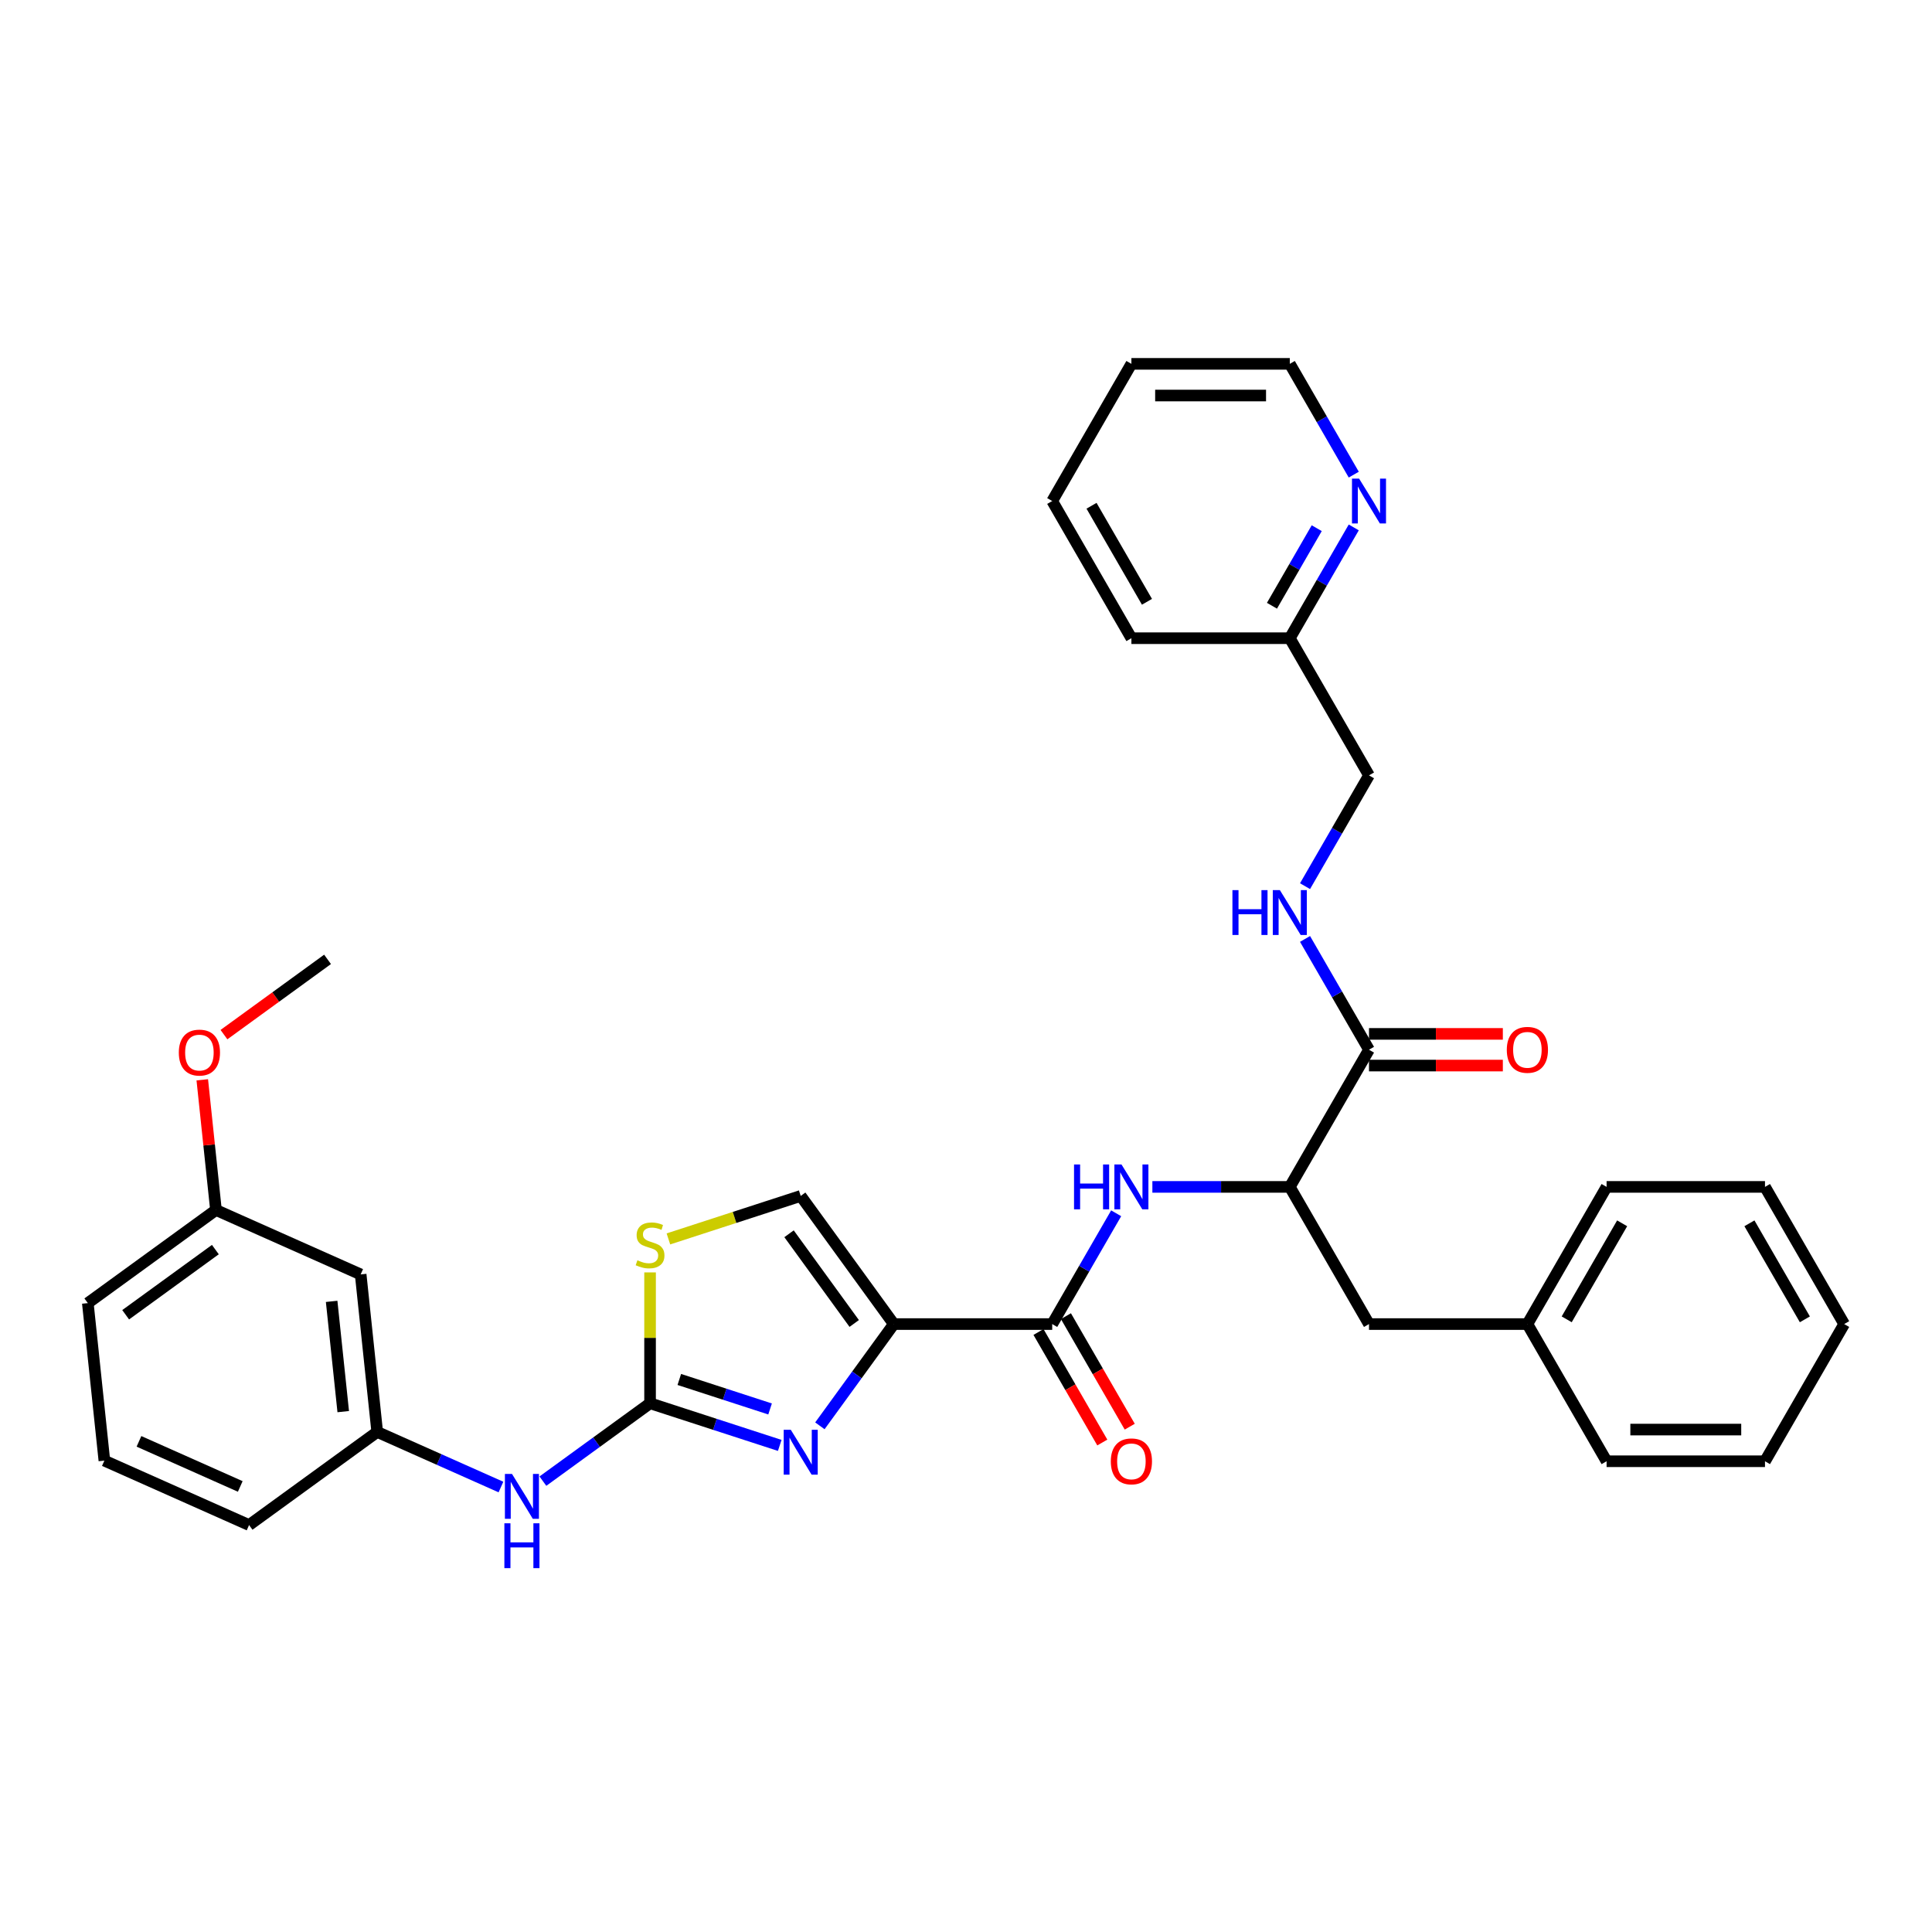 <?xml version='1.0' encoding='iso-8859-1'?>
<svg version='1.1' baseProfile='full'
              xmlns='http://www.w3.org/2000/svg'
                      xmlns:rdkit='http://www.rdkit.org/xml'
                      xmlns:xlink='http://www.w3.org/1999/xlink'
                  xml:space='preserve'
width='1000px' height='1000px' viewBox='0 0 1000 1000'>
<!-- END OF HEADER -->
<rect style='opacity:1.0;fill:#FFFFFF;stroke:none' width='1000' height='1000' x='0' y='0'> </rect>
<path class='bond-0' d='M 462.635,685.338 L 443.502,711.673' style='fill:none;fill-rule:evenodd;stroke:#000000;stroke-width:6px;stroke-linecap:butt;stroke-linejoin:miter;stroke-opacity:1' />
<path class='bond-0' d='M 443.502,711.673 L 424.369,738.007' style='fill:none;fill-rule:evenodd;stroke:#0000FF;stroke-width:6px;stroke-linecap:butt;stroke-linejoin:miter;stroke-opacity:1' />
<path class='bond-2' d='M 462.635,685.338 L 544.62,685.338' style='fill:none;fill-rule:evenodd;stroke:#000000;stroke-width:6px;stroke-linecap:butt;stroke-linejoin:miter;stroke-opacity:1' />
<path class='bond-4' d='M 462.635,685.338 L 414.446,619.011' style='fill:none;fill-rule:evenodd;stroke:#000000;stroke-width:6px;stroke-linecap:butt;stroke-linejoin:miter;stroke-opacity:1' />
<path class='bond-4' d='M 442.141,685.027 L 408.408,638.598' style='fill:none;fill-rule:evenodd;stroke:#000000;stroke-width:6px;stroke-linecap:butt;stroke-linejoin:miter;stroke-opacity:1' />
<path class='bond-1' d='M 403.591,748.139 L 370.032,737.235' style='fill:none;fill-rule:evenodd;stroke:#0000FF;stroke-width:6px;stroke-linecap:butt;stroke-linejoin:miter;stroke-opacity:1' />
<path class='bond-1' d='M 370.032,737.235 L 336.473,726.331' style='fill:none;fill-rule:evenodd;stroke:#000000;stroke-width:6px;stroke-linecap:butt;stroke-linejoin:miter;stroke-opacity:1' />
<path class='bond-1' d='M 398.59,729.273 L 375.099,721.64' style='fill:none;fill-rule:evenodd;stroke:#0000FF;stroke-width:6px;stroke-linecap:butt;stroke-linejoin:miter;stroke-opacity:1' />
<path class='bond-1' d='M 375.099,721.64 L 351.608,714.008' style='fill:none;fill-rule:evenodd;stroke:#000000;stroke-width:6px;stroke-linecap:butt;stroke-linejoin:miter;stroke-opacity:1' />
<path class='bond-8' d='M 336.473,726.331 L 308.737,746.482' style='fill:none;fill-rule:evenodd;stroke:#000000;stroke-width:6px;stroke-linecap:butt;stroke-linejoin:miter;stroke-opacity:1' />
<path class='bond-8' d='M 308.737,746.482 L 281.001,766.634' style='fill:none;fill-rule:evenodd;stroke:#0000FF;stroke-width:6px;stroke-linecap:butt;stroke-linejoin:miter;stroke-opacity:1' />
<path class='bond-34' d='M 336.473,726.331 L 336.473,692.463' style='fill:none;fill-rule:evenodd;stroke:#000000;stroke-width:6px;stroke-linecap:butt;stroke-linejoin:miter;stroke-opacity:1' />
<path class='bond-34' d='M 336.473,692.463 L 336.473,658.595' style='fill:none;fill-rule:evenodd;stroke:#CCCC00;stroke-width:6px;stroke-linecap:butt;stroke-linejoin:miter;stroke-opacity:1' />
<path class='bond-5' d='M 544.62,685.338 L 561.174,656.667' style='fill:none;fill-rule:evenodd;stroke:#000000;stroke-width:6px;stroke-linecap:butt;stroke-linejoin:miter;stroke-opacity:1' />
<path class='bond-5' d='M 561.174,656.667 L 577.727,627.996' style='fill:none;fill-rule:evenodd;stroke:#0000FF;stroke-width:6px;stroke-linecap:butt;stroke-linejoin:miter;stroke-opacity:1' />
<path class='bond-10' d='M 537.52,689.438 L 554.036,718.043' style='fill:none;fill-rule:evenodd;stroke:#000000;stroke-width:6px;stroke-linecap:butt;stroke-linejoin:miter;stroke-opacity:1' />
<path class='bond-10' d='M 554.036,718.043 L 570.551,746.649' style='fill:none;fill-rule:evenodd;stroke:#FF0000;stroke-width:6px;stroke-linecap:butt;stroke-linejoin:miter;stroke-opacity:1' />
<path class='bond-10' d='M 551.72,681.239 L 568.236,709.845' style='fill:none;fill-rule:evenodd;stroke:#000000;stroke-width:6px;stroke-linecap:butt;stroke-linejoin:miter;stroke-opacity:1' />
<path class='bond-10' d='M 568.236,709.845 L 584.751,738.45' style='fill:none;fill-rule:evenodd;stroke:#FF0000;stroke-width:6px;stroke-linecap:butt;stroke-linejoin:miter;stroke-opacity:1' />
<path class='bond-3' d='M 345.967,641.261 L 380.206,630.136' style='fill:none;fill-rule:evenodd;stroke:#CCCC00;stroke-width:6px;stroke-linecap:butt;stroke-linejoin:miter;stroke-opacity:1' />
<path class='bond-3' d='M 380.206,630.136 L 414.446,619.011' style='fill:none;fill-rule:evenodd;stroke:#000000;stroke-width:6px;stroke-linecap:butt;stroke-linejoin:miter;stroke-opacity:1' />
<path class='bond-7' d='M 596.468,614.337 L 632.033,614.337' style='fill:none;fill-rule:evenodd;stroke:#0000FF;stroke-width:6px;stroke-linecap:butt;stroke-linejoin:miter;stroke-opacity:1' />
<path class='bond-7' d='M 632.033,614.337 L 667.598,614.337' style='fill:none;fill-rule:evenodd;stroke:#000000;stroke-width:6px;stroke-linecap:butt;stroke-linejoin:miter;stroke-opacity:1' />
<path class='bond-6' d='M 708.59,543.336 L 667.598,614.337' style='fill:none;fill-rule:evenodd;stroke:#000000;stroke-width:6px;stroke-linecap:butt;stroke-linejoin:miter;stroke-opacity:1' />
<path class='bond-9' d='M 708.59,543.336 L 692.037,514.665' style='fill:none;fill-rule:evenodd;stroke:#000000;stroke-width:6px;stroke-linecap:butt;stroke-linejoin:miter;stroke-opacity:1' />
<path class='bond-9' d='M 692.037,514.665 L 675.484,485.994' style='fill:none;fill-rule:evenodd;stroke:#0000FF;stroke-width:6px;stroke-linecap:butt;stroke-linejoin:miter;stroke-opacity:1' />
<path class='bond-14' d='M 708.59,551.535 L 743.229,551.535' style='fill:none;fill-rule:evenodd;stroke:#000000;stroke-width:6px;stroke-linecap:butt;stroke-linejoin:miter;stroke-opacity:1' />
<path class='bond-14' d='M 743.229,551.535 L 777.868,551.535' style='fill:none;fill-rule:evenodd;stroke:#FF0000;stroke-width:6px;stroke-linecap:butt;stroke-linejoin:miter;stroke-opacity:1' />
<path class='bond-14' d='M 708.59,535.138 L 743.229,535.138' style='fill:none;fill-rule:evenodd;stroke:#000000;stroke-width:6px;stroke-linecap:butt;stroke-linejoin:miter;stroke-opacity:1' />
<path class='bond-14' d='M 743.229,535.138 L 777.868,535.138' style='fill:none;fill-rule:evenodd;stroke:#FF0000;stroke-width:6px;stroke-linecap:butt;stroke-linejoin:miter;stroke-opacity:1' />
<path class='bond-12' d='M 667.598,614.337 L 708.59,685.338' style='fill:none;fill-rule:evenodd;stroke:#000000;stroke-width:6px;stroke-linecap:butt;stroke-linejoin:miter;stroke-opacity:1' />
<path class='bond-13' d='M 259.291,769.688 L 227.27,755.431' style='fill:none;fill-rule:evenodd;stroke:#0000FF;stroke-width:6px;stroke-linecap:butt;stroke-linejoin:miter;stroke-opacity:1' />
<path class='bond-13' d='M 227.27,755.431 L 195.249,741.174' style='fill:none;fill-rule:evenodd;stroke:#000000;stroke-width:6px;stroke-linecap:butt;stroke-linejoin:miter;stroke-opacity:1' />
<path class='bond-16' d='M 675.484,458.676 L 692.037,430.005' style='fill:none;fill-rule:evenodd;stroke:#0000FF;stroke-width:6px;stroke-linecap:butt;stroke-linejoin:miter;stroke-opacity:1' />
<path class='bond-16' d='M 692.037,430.005 L 708.59,401.334' style='fill:none;fill-rule:evenodd;stroke:#000000;stroke-width:6px;stroke-linecap:butt;stroke-linejoin:miter;stroke-opacity:1' />
<path class='bond-11' d='M 700.704,272.99 L 684.151,301.661' style='fill:none;fill-rule:evenodd;stroke:#0000FF;stroke-width:6px;stroke-linecap:butt;stroke-linejoin:miter;stroke-opacity:1' />
<path class='bond-11' d='M 684.151,301.661 L 667.598,330.333' style='fill:none;fill-rule:evenodd;stroke:#000000;stroke-width:6px;stroke-linecap:butt;stroke-linejoin:miter;stroke-opacity:1' />
<path class='bond-11' d='M 681.538,273.393 L 669.951,293.463' style='fill:none;fill-rule:evenodd;stroke:#0000FF;stroke-width:6px;stroke-linecap:butt;stroke-linejoin:miter;stroke-opacity:1' />
<path class='bond-11' d='M 669.951,293.463 L 658.364,313.533' style='fill:none;fill-rule:evenodd;stroke:#000000;stroke-width:6px;stroke-linecap:butt;stroke-linejoin:miter;stroke-opacity:1' />
<path class='bond-22' d='M 700.704,245.673 L 684.151,217.002' style='fill:none;fill-rule:evenodd;stroke:#0000FF;stroke-width:6px;stroke-linecap:butt;stroke-linejoin:miter;stroke-opacity:1' />
<path class='bond-22' d='M 684.151,217.002 L 667.598,188.33' style='fill:none;fill-rule:evenodd;stroke:#000000;stroke-width:6px;stroke-linecap:butt;stroke-linejoin:miter;stroke-opacity:1' />
<path class='bond-19' d='M 708.59,685.338 L 790.575,685.338' style='fill:none;fill-rule:evenodd;stroke:#000000;stroke-width:6px;stroke-linecap:butt;stroke-linejoin:miter;stroke-opacity:1' />
<path class='bond-15' d='M 195.249,741.174 L 186.679,659.638' style='fill:none;fill-rule:evenodd;stroke:#000000;stroke-width:6px;stroke-linecap:butt;stroke-linejoin:miter;stroke-opacity:1' />
<path class='bond-15' d='M 177.656,730.658 L 171.657,673.583' style='fill:none;fill-rule:evenodd;stroke:#000000;stroke-width:6px;stroke-linecap:butt;stroke-linejoin:miter;stroke-opacity:1' />
<path class='bond-23' d='M 195.249,741.174 L 128.921,789.364' style='fill:none;fill-rule:evenodd;stroke:#000000;stroke-width:6px;stroke-linecap:butt;stroke-linejoin:miter;stroke-opacity:1' />
<path class='bond-18' d='M 186.679,659.638 L 111.782,626.292' style='fill:none;fill-rule:evenodd;stroke:#000000;stroke-width:6px;stroke-linecap:butt;stroke-linejoin:miter;stroke-opacity:1' />
<path class='bond-17' d='M 708.59,401.334 L 667.598,330.333' style='fill:none;fill-rule:evenodd;stroke:#000000;stroke-width:6px;stroke-linecap:butt;stroke-linejoin:miter;stroke-opacity:1' />
<path class='bond-25' d='M 667.598,330.333 L 585.613,330.333' style='fill:none;fill-rule:evenodd;stroke:#000000;stroke-width:6px;stroke-linecap:butt;stroke-linejoin:miter;stroke-opacity:1' />
<path class='bond-20' d='M 111.782,626.292 L 108.241,592.599' style='fill:none;fill-rule:evenodd;stroke:#000000;stroke-width:6px;stroke-linecap:butt;stroke-linejoin:miter;stroke-opacity:1' />
<path class='bond-20' d='M 108.241,592.599 L 104.699,558.907' style='fill:none;fill-rule:evenodd;stroke:#FF0000;stroke-width:6px;stroke-linecap:butt;stroke-linejoin:miter;stroke-opacity:1' />
<path class='bond-35' d='M 111.782,626.292 L 45.455,674.482' style='fill:none;fill-rule:evenodd;stroke:#000000;stroke-width:6px;stroke-linecap:butt;stroke-linejoin:miter;stroke-opacity:1' />
<path class='bond-35' d='M 111.471,646.786 L 65.042,680.519' style='fill:none;fill-rule:evenodd;stroke:#000000;stroke-width:6px;stroke-linecap:butt;stroke-linejoin:miter;stroke-opacity:1' />
<path class='bond-26' d='M 790.575,685.338 L 831.568,614.337' style='fill:none;fill-rule:evenodd;stroke:#000000;stroke-width:6px;stroke-linecap:butt;stroke-linejoin:miter;stroke-opacity:1' />
<path class='bond-26' d='M 810.924,682.887 L 839.619,633.186' style='fill:none;fill-rule:evenodd;stroke:#000000;stroke-width:6px;stroke-linecap:butt;stroke-linejoin:miter;stroke-opacity:1' />
<path class='bond-27' d='M 790.575,685.338 L 831.568,756.34' style='fill:none;fill-rule:evenodd;stroke:#000000;stroke-width:6px;stroke-linecap:butt;stroke-linejoin:miter;stroke-opacity:1' />
<path class='bond-28' d='M 115.92,535.523 L 142.73,516.045' style='fill:none;fill-rule:evenodd;stroke:#FF0000;stroke-width:6px;stroke-linecap:butt;stroke-linejoin:miter;stroke-opacity:1' />
<path class='bond-28' d='M 142.73,516.045 L 169.539,496.566' style='fill:none;fill-rule:evenodd;stroke:#000000;stroke-width:6px;stroke-linecap:butt;stroke-linejoin:miter;stroke-opacity:1' />
<path class='bond-21' d='M 54.024,756.017 L 128.921,789.364' style='fill:none;fill-rule:evenodd;stroke:#000000;stroke-width:6px;stroke-linecap:butt;stroke-linejoin:miter;stroke-opacity:1' />
<path class='bond-21' d='M 71.928,746.04 L 124.356,769.382' style='fill:none;fill-rule:evenodd;stroke:#000000;stroke-width:6px;stroke-linecap:butt;stroke-linejoin:miter;stroke-opacity:1' />
<path class='bond-24' d='M 54.024,756.017 L 45.455,674.482' style='fill:none;fill-rule:evenodd;stroke:#000000;stroke-width:6px;stroke-linecap:butt;stroke-linejoin:miter;stroke-opacity:1' />
<path class='bond-37' d='M 667.598,188.33 L 585.613,188.33' style='fill:none;fill-rule:evenodd;stroke:#000000;stroke-width:6px;stroke-linecap:butt;stroke-linejoin:miter;stroke-opacity:1' />
<path class='bond-37' d='M 655.3,204.727 L 597.91,204.727' style='fill:none;fill-rule:evenodd;stroke:#000000;stroke-width:6px;stroke-linecap:butt;stroke-linejoin:miter;stroke-opacity:1' />
<path class='bond-31' d='M 585.613,330.333 L 544.62,259.332' style='fill:none;fill-rule:evenodd;stroke:#000000;stroke-width:6px;stroke-linecap:butt;stroke-linejoin:miter;stroke-opacity:1' />
<path class='bond-31' d='M 593.664,311.484 L 564.969,261.783' style='fill:none;fill-rule:evenodd;stroke:#000000;stroke-width:6px;stroke-linecap:butt;stroke-linejoin:miter;stroke-opacity:1' />
<path class='bond-32' d='M 831.568,614.337 L 913.553,614.337' style='fill:none;fill-rule:evenodd;stroke:#000000;stroke-width:6px;stroke-linecap:butt;stroke-linejoin:miter;stroke-opacity:1' />
<path class='bond-30' d='M 831.568,756.34 L 913.553,756.34' style='fill:none;fill-rule:evenodd;stroke:#000000;stroke-width:6px;stroke-linecap:butt;stroke-linejoin:miter;stroke-opacity:1' />
<path class='bond-30' d='M 843.866,739.943 L 901.255,739.943' style='fill:none;fill-rule:evenodd;stroke:#000000;stroke-width:6px;stroke-linecap:butt;stroke-linejoin:miter;stroke-opacity:1' />
<path class='bond-29' d='M 585.613,188.33 L 544.62,259.332' style='fill:none;fill-rule:evenodd;stroke:#000000;stroke-width:6px;stroke-linecap:butt;stroke-linejoin:miter;stroke-opacity:1' />
<path class='bond-36' d='M 913.553,756.34 L 954.545,685.338' style='fill:none;fill-rule:evenodd;stroke:#000000;stroke-width:6px;stroke-linecap:butt;stroke-linejoin:miter;stroke-opacity:1' />
<path class='bond-33' d='M 913.553,614.337 L 954.545,685.338' style='fill:none;fill-rule:evenodd;stroke:#000000;stroke-width:6px;stroke-linecap:butt;stroke-linejoin:miter;stroke-opacity:1' />
<path class='bond-33' d='M 905.502,633.186 L 934.196,682.887' style='fill:none;fill-rule:evenodd;stroke:#000000;stroke-width:6px;stroke-linecap:butt;stroke-linejoin:miter;stroke-opacity:1' />
<path  class='atom-1' d='M 409.313 740.057
L 416.921 752.354
Q 417.676 753.568, 418.889 755.765
Q 420.102 757.962, 420.168 758.093
L 420.168 740.057
L 423.251 740.057
L 423.251 763.275
L 420.07 763.275
L 411.904 749.829
Q 410.953 748.255, 409.936 746.451
Q 408.953 744.648, 408.657 744.09
L 408.657 763.275
L 405.64 763.275
L 405.64 740.057
L 409.313 740.057
' fill='#0000FF'/>
<path  class='atom-4' d='M 329.914 652.315
Q 330.177 652.413, 331.259 652.872
Q 332.341 653.331, 333.522 653.627
Q 334.735 653.889, 335.916 653.889
Q 338.113 653.889, 339.392 652.84
Q 340.671 651.757, 340.671 649.888
Q 340.671 648.609, 340.015 647.822
Q 339.392 647.035, 338.408 646.609
Q 337.424 646.182, 335.784 645.69
Q 333.718 645.067, 332.472 644.477
Q 331.259 643.887, 330.373 642.641
Q 329.521 641.394, 329.521 639.296
Q 329.521 636.377, 331.488 634.573
Q 333.489 632.77, 337.424 632.77
Q 340.113 632.77, 343.163 634.049
L 342.409 636.574
Q 339.621 635.426, 337.522 635.426
Q 335.26 635.426, 334.014 636.377
Q 332.767 637.295, 332.8 638.902
Q 332.8 640.148, 333.423 640.902
Q 334.079 641.657, 334.997 642.083
Q 335.948 642.509, 337.522 643.001
Q 339.621 643.657, 340.867 644.313
Q 342.114 644.969, 342.999 646.314
Q 343.917 647.625, 343.917 649.888
Q 343.917 653.102, 341.753 654.84
Q 339.621 656.545, 336.047 656.545
Q 333.981 656.545, 332.407 656.086
Q 330.865 655.66, 329.029 654.906
L 329.914 652.315
' fill='#CCCC00'/>
<path  class='atom-6' d='M 555.918 602.728
L 559.066 602.728
L 559.066 612.599
L 570.937 612.599
L 570.937 602.728
L 574.086 602.728
L 574.086 625.946
L 570.937 625.946
L 570.937 615.223
L 559.066 615.223
L 559.066 625.946
L 555.918 625.946
L 555.918 602.728
' fill='#0000FF'/>
<path  class='atom-6' d='M 580.48 602.728
L 588.089 615.026
Q 588.843 616.239, 590.056 618.437
Q 591.27 620.634, 591.335 620.765
L 591.335 602.728
L 594.418 602.728
L 594.418 625.946
L 591.237 625.946
L 583.071 612.501
Q 582.12 610.927, 581.104 609.123
Q 580.12 607.319, 579.825 606.762
L 579.825 625.946
L 576.808 625.946
L 576.808 602.728
L 580.48 602.728
' fill='#0000FF'/>
<path  class='atom-9' d='M 265.014 762.911
L 272.622 775.209
Q 273.376 776.423, 274.589 778.62
Q 275.803 780.817, 275.868 780.948
L 275.868 762.911
L 278.951 762.911
L 278.951 786.13
L 275.77 786.13
L 267.604 772.684
Q 266.653 771.11, 265.637 769.306
Q 264.653 767.503, 264.358 766.945
L 264.358 786.13
L 261.341 786.13
L 261.341 762.911
L 265.014 762.911
' fill='#0000FF'/>
<path  class='atom-9' d='M 261.062 788.451
L 264.21 788.451
L 264.21 798.322
L 276.081 798.322
L 276.081 788.451
L 279.23 788.451
L 279.23 811.67
L 276.081 811.67
L 276.081 800.946
L 264.21 800.946
L 264.21 811.67
L 261.062 811.67
L 261.062 788.451
' fill='#0000FF'/>
<path  class='atom-10' d='M 637.903 460.726
L 641.051 460.726
L 641.051 470.597
L 652.922 470.597
L 652.922 460.726
L 656.071 460.726
L 656.071 483.944
L 652.922 483.944
L 652.922 473.22
L 641.051 473.22
L 641.051 483.944
L 637.903 483.944
L 637.903 460.726
' fill='#0000FF'/>
<path  class='atom-10' d='M 662.465 460.726
L 670.074 473.024
Q 670.828 474.237, 672.041 476.434
Q 673.255 478.631, 673.32 478.763
L 673.32 460.726
L 676.403 460.726
L 676.403 483.944
L 673.222 483.944
L 665.056 470.499
Q 664.105 468.924, 663.089 467.121
Q 662.105 465.317, 661.81 464.76
L 661.81 483.944
L 658.793 483.944
L 658.793 460.726
L 662.465 460.726
' fill='#0000FF'/>
<path  class='atom-11' d='M 574.955 756.405
Q 574.955 750.83, 577.709 747.715
Q 580.464 744.599, 585.613 744.599
Q 590.761 744.599, 593.516 747.715
Q 596.271 750.83, 596.271 756.405
Q 596.271 762.046, 593.483 765.26
Q 590.696 768.441, 585.613 768.441
Q 580.497 768.441, 577.709 765.26
Q 574.955 762.078, 574.955 756.405
M 585.613 765.817
Q 589.154 765.817, 591.057 763.456
Q 592.991 761.062, 592.991 756.405
Q 592.991 751.847, 591.057 749.551
Q 589.154 747.223, 585.613 747.223
Q 582.071 747.223, 580.136 749.518
Q 578.234 751.814, 578.234 756.405
Q 578.234 761.095, 580.136 763.456
Q 582.071 765.817, 585.613 765.817
' fill='#FF0000'/>
<path  class='atom-12' d='M 703.458 247.722
L 711.066 260.02
Q 711.82 261.234, 713.034 263.431
Q 714.247 265.628, 714.313 265.759
L 714.313 247.722
L 717.395 247.722
L 717.395 270.941
L 714.214 270.941
L 706.049 257.495
Q 705.098 255.921, 704.081 254.117
Q 703.097 252.314, 702.802 251.756
L 702.802 270.941
L 699.785 270.941
L 699.785 247.722
L 703.458 247.722
' fill='#0000FF'/>
<path  class='atom-15' d='M 779.917 543.402
Q 779.917 537.827, 782.672 534.711
Q 785.427 531.596, 790.575 531.596
Q 795.724 531.596, 798.479 534.711
Q 801.233 537.827, 801.233 543.402
Q 801.233 549.042, 798.446 552.256
Q 795.658 555.437, 790.575 555.437
Q 785.459 555.437, 782.672 552.256
Q 779.917 549.075, 779.917 543.402
M 790.575 552.814
Q 794.117 552.814, 796.019 550.452
Q 797.954 548.058, 797.954 543.402
Q 797.954 538.843, 796.019 536.548
Q 794.117 534.219, 790.575 534.219
Q 787.034 534.219, 785.099 536.515
Q 783.197 538.811, 783.197 543.402
Q 783.197 548.091, 785.099 550.452
Q 787.034 552.814, 790.575 552.814
' fill='#FF0000'/>
<path  class='atom-21' d='M 92.554 544.822
Q 92.554 539.247, 95.309 536.131
Q 98.063 533.016, 103.212 533.016
Q 108.361 533.016, 111.115 536.131
Q 113.87 539.247, 113.87 544.822
Q 113.87 550.462, 111.083 553.676
Q 108.295 556.857, 103.212 556.857
Q 98.096 556.857, 95.309 553.676
Q 92.554 550.495, 92.554 544.822
M 103.212 554.233
Q 106.754 554.233, 108.656 551.872
Q 110.591 549.478, 110.591 544.822
Q 110.591 540.263, 108.656 537.968
Q 106.754 535.639, 103.212 535.639
Q 99.67 535.639, 97.736 537.935
Q 95.833 540.23, 95.833 544.822
Q 95.833 549.511, 97.736 551.872
Q 99.67 554.233, 103.212 554.233
' fill='#FF0000'/>
</svg>
